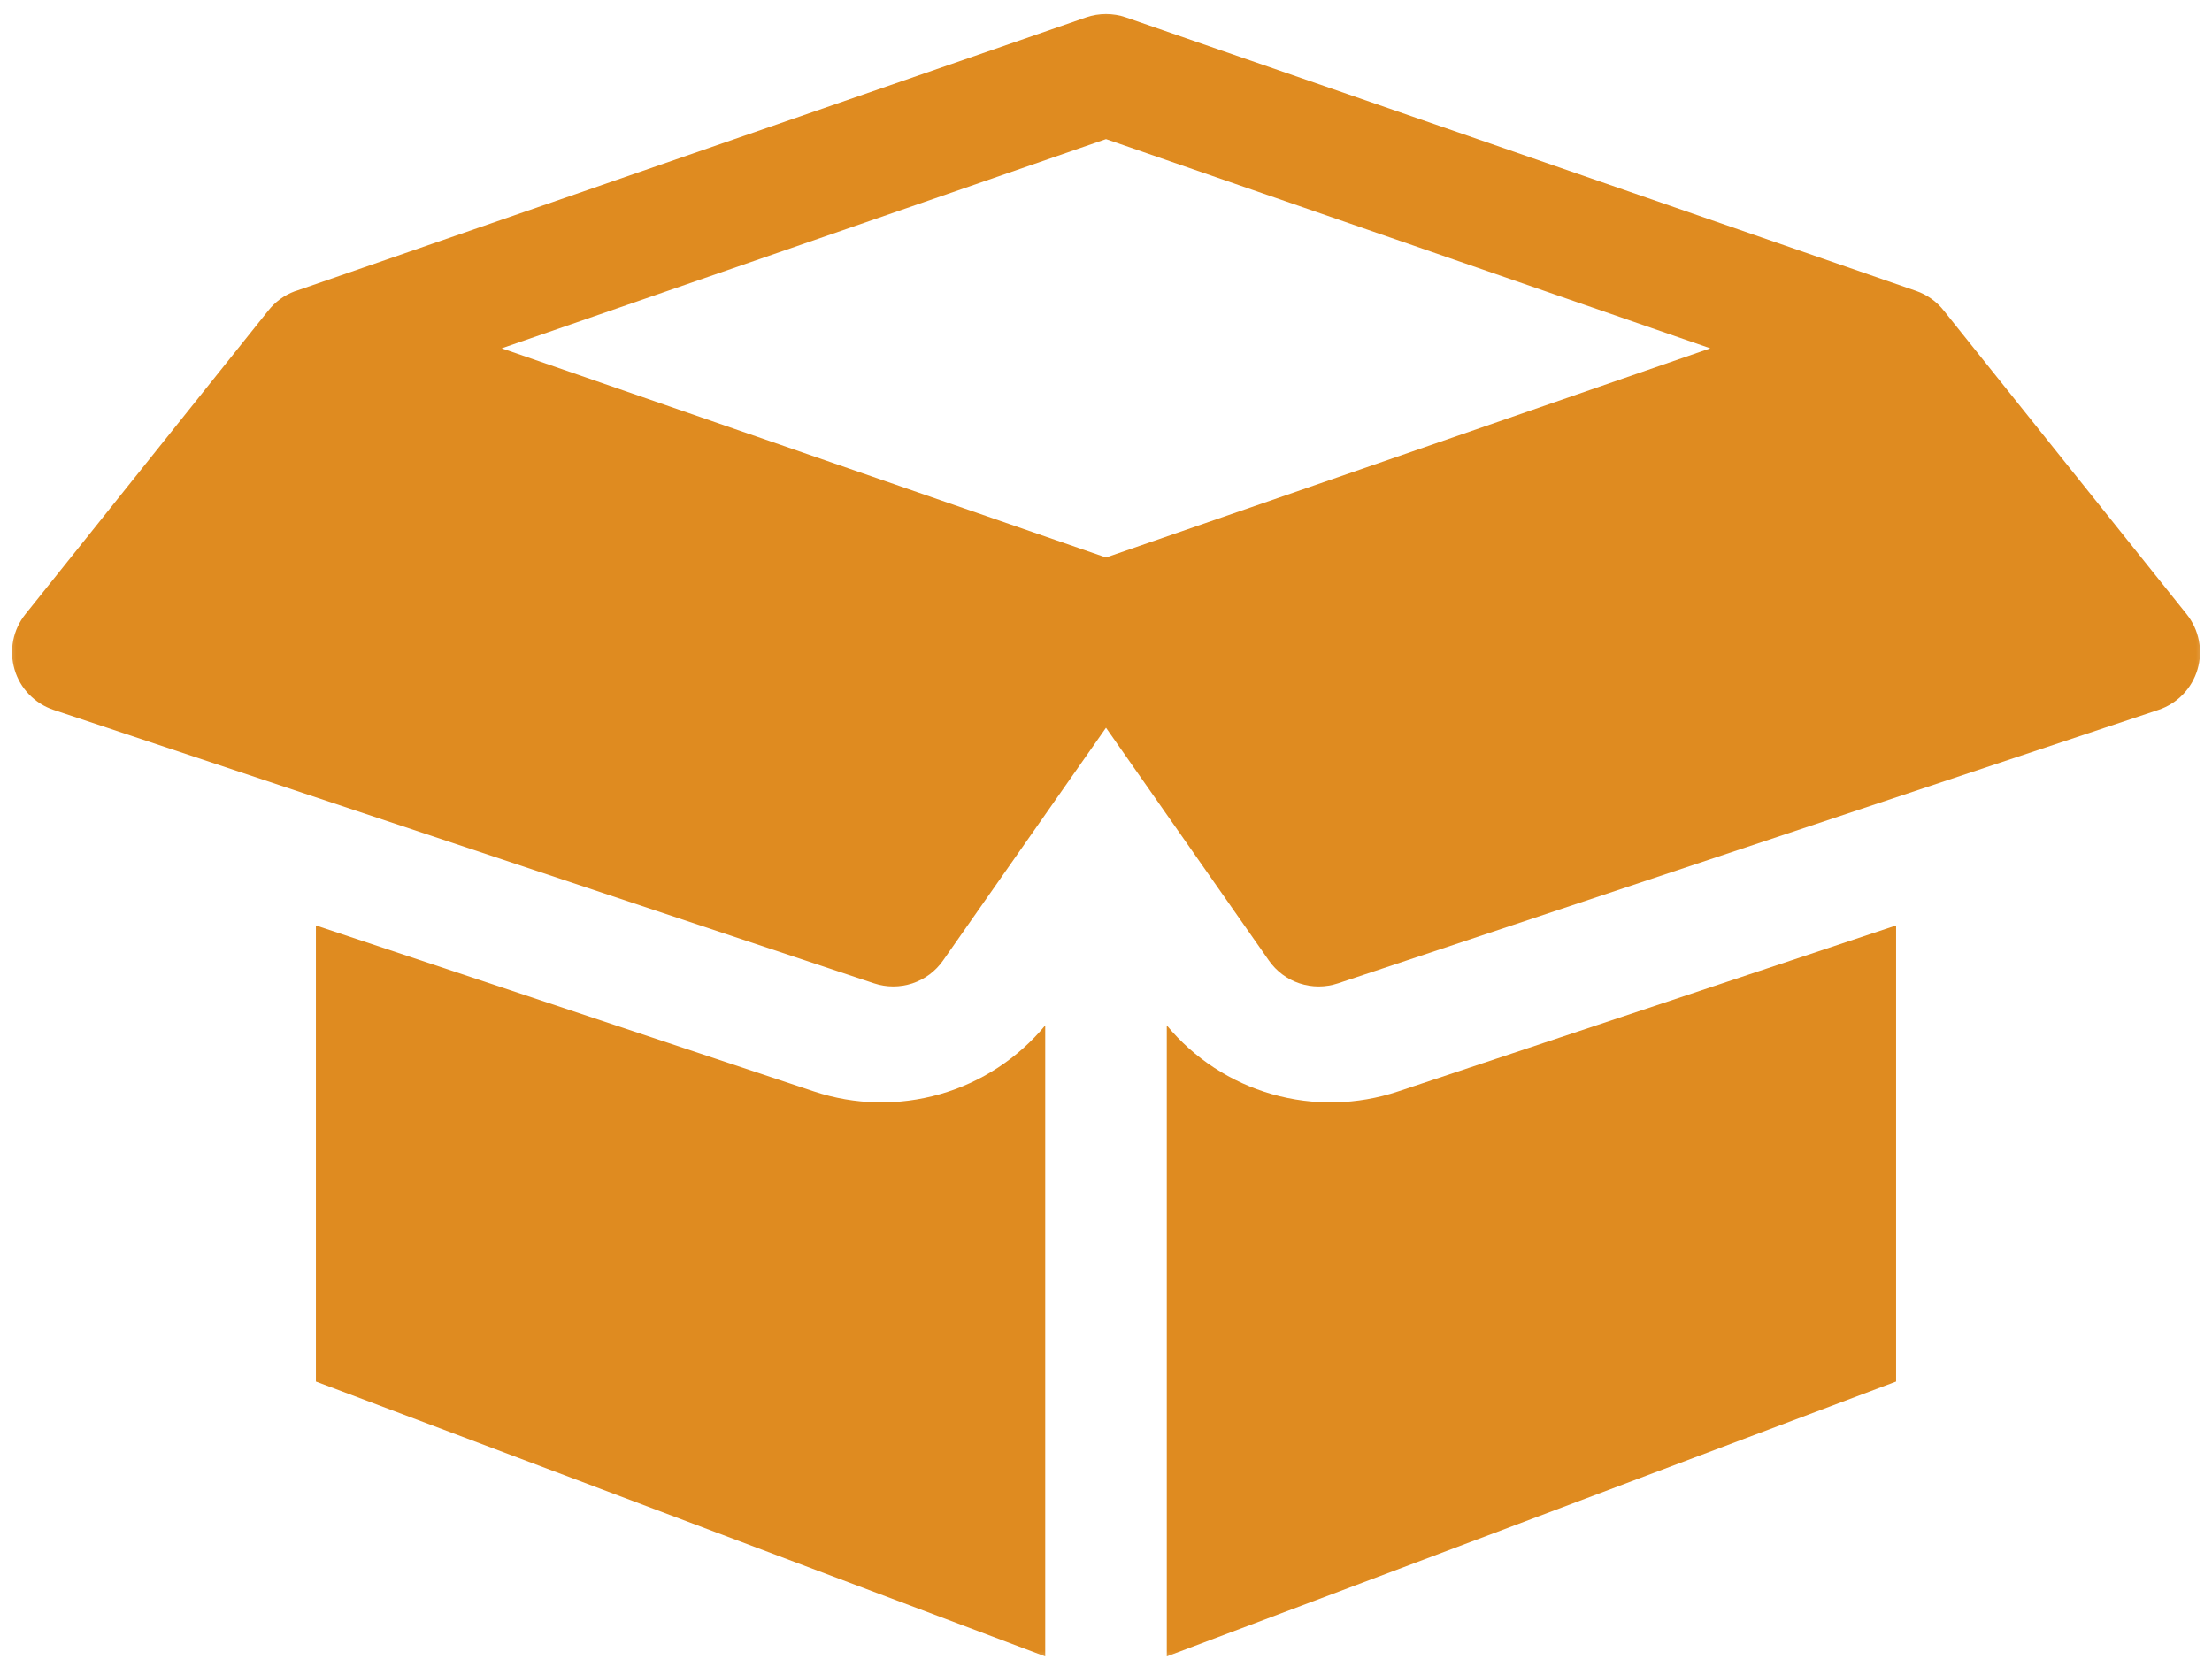 <svg width="69" height="52" viewBox="0 0 69 52" fill="none" xmlns="http://www.w3.org/2000/svg">
<mask id="mask0_701_469" style="mask-type:alpha" maskUnits="userSpaceOnUse" x="0" y="0" width="69" height="52">
<rect width="69" height="52" fill="#D9D9D9"/>
</mask>
<g mask="url(#mask0_701_469)">
<path d="M41.528 -16.07C41.883 -15.714 42.083 -15.232 42.083 -14.729C42.083 -14.226 41.883 -13.744 41.528 -13.389L37.181 -9.042L41.528 -4.694C41.873 -4.337 42.064 -3.858 42.06 -3.361C42.056 -2.864 41.856 -2.388 41.505 -2.037C41.153 -1.685 40.678 -1.486 40.181 -1.482C39.684 -1.477 39.205 -1.668 38.847 -2.014L34.5 -6.361L30.153 -2.014C29.977 -1.838 29.768 -1.698 29.538 -1.603C29.308 -1.508 29.061 -1.459 28.812 -1.459C28.563 -1.459 28.316 -1.508 28.086 -1.603C27.856 -1.699 27.647 -1.839 27.471 -2.015C27.295 -2.191 27.156 -2.4 27.06 -2.63C26.965 -2.86 26.916 -3.107 26.916 -3.356C26.916 -3.605 26.966 -3.851 27.061 -4.081C27.156 -4.311 27.296 -4.52 27.472 -4.696L31.819 -9.042L27.472 -13.389C27.296 -13.565 27.157 -13.774 27.061 -14.004C26.966 -14.234 26.917 -14.481 26.917 -14.73C26.917 -14.979 26.966 -15.225 27.062 -15.455C27.157 -15.685 27.297 -15.894 27.473 -16.07C27.649 -16.247 27.858 -16.386 28.088 -16.481C28.319 -16.576 28.565 -16.625 28.814 -16.625C29.063 -16.625 29.31 -16.576 29.54 -16.481C29.77 -16.385 29.979 -16.246 30.155 -16.07L34.5 -11.722L38.847 -16.07C39.203 -16.425 39.685 -16.625 40.188 -16.625C40.69 -16.625 41.172 -16.425 41.528 -16.07ZM25.396 34.047C26.666 34.47 28.033 34.499 29.32 34.131C30.606 33.763 31.751 33.015 32.604 31.984V51.669L9.854 43.094V28.867L25.396 34.047Z" fill="#DF8B20"/>
<path fill-rule="evenodd" clip-rule="evenodd" d="M59.146 43.094L36.396 51.669V31.984C37.249 33.015 38.394 33.763 39.681 34.131C40.967 34.499 42.334 34.47 43.604 34.047L59.146 28.867V43.094ZM35.12 0.542C34.718 0.403 34.282 0.403 33.88 0.542L9.238 9.073L9.194 9.086C8.863 9.209 8.573 9.423 8.357 9.703L0.792 19.159C0.601 19.397 0.471 19.678 0.411 19.978C0.352 20.278 0.367 20.587 0.453 20.881C0.539 21.174 0.695 21.442 0.908 21.661C1.12 21.881 1.382 22.046 1.672 22.143L27.266 30.674C27.653 30.803 28.072 30.803 28.46 30.675C28.848 30.546 29.183 30.296 29.417 29.961L34.5 22.7L39.581 29.961C39.815 30.297 40.151 30.547 40.539 30.675C40.928 30.804 41.347 30.803 41.735 30.674L67.328 22.143C67.618 22.047 67.881 21.881 68.093 21.662C68.305 21.442 68.462 21.174 68.548 20.881C68.635 20.588 68.649 20.278 68.59 19.979C68.531 19.679 68.401 19.398 68.21 19.159L60.645 9.703C60.419 9.41 60.112 9.191 59.762 9.071L35.12 0.542ZM34.5 17.39L53.35 10.865L34.5 4.339L15.65 10.865L34.5 17.39Z" fill="#DF8B20"/>
</g>
</svg>
